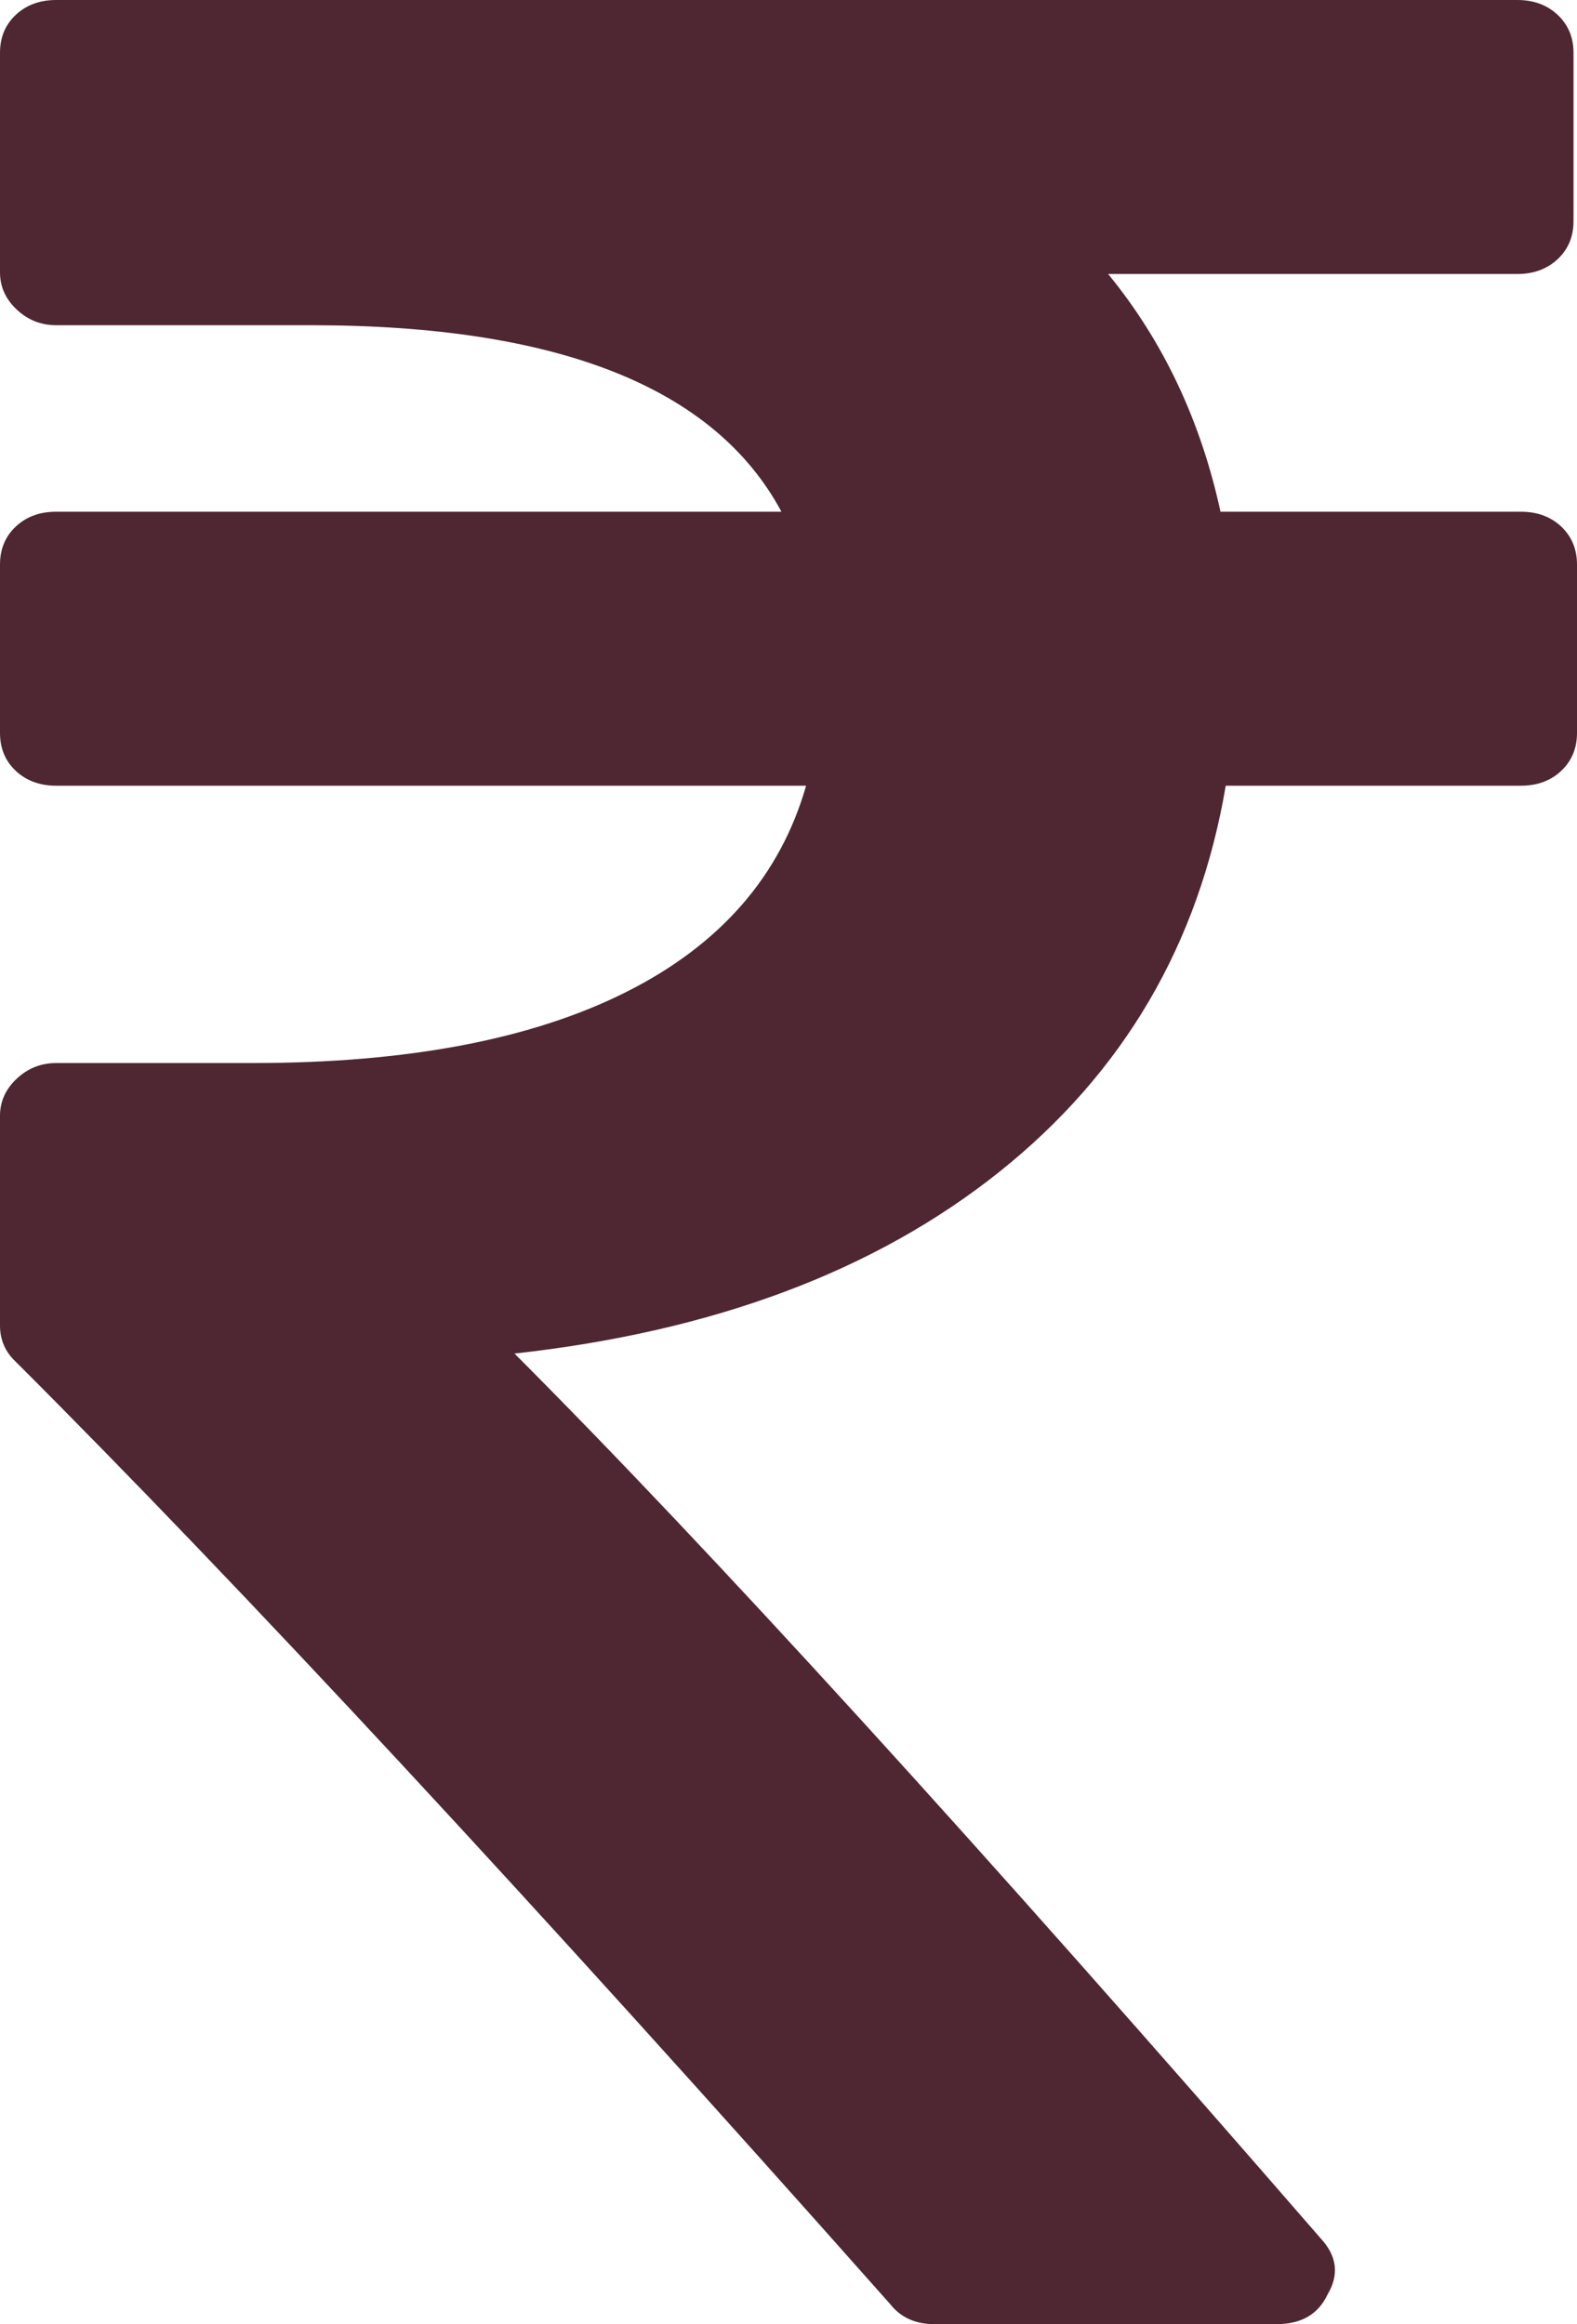 <svg width="19" height="28" viewBox="0 0 19 28" fill="none" xmlns="http://www.w3.org/2000/svg">
<path d="M19 6.801V8.83C19 9.015 18.936 9.168 18.81 9.287C18.683 9.406 18.52 9.466 18.323 9.466H14.768C14.444 11.375 13.534 12.926 12.039 14.119C10.544 15.312 8.597 16.042 6.199 16.307C8.555 18.667 11.792 22.22 15.911 26.966C16.108 27.178 16.137 27.403 15.995 27.642C15.883 27.881 15.678 28 15.382 28H11.256C11.03 28 10.854 27.921 10.727 27.761C6.411 22.896 2.899 19.111 0.19 16.406C0.063 16.287 0 16.141 0 15.969V13.443C0 13.271 0.067 13.122 0.201 12.996C0.335 12.87 0.494 12.807 0.677 12.807H3.047C4.909 12.807 6.407 12.522 7.543 11.952C8.678 11.382 9.401 10.553 9.712 9.466H0.677C0.48 9.466 0.317 9.406 0.19 9.287C0.063 9.168 0 9.015 0 8.83V6.801C0 6.616 0.063 6.463 0.19 6.344C0.317 6.224 0.48 6.165 0.677 6.165H9.415C8.611 4.667 6.721 3.918 3.745 3.918H0.677C0.494 3.918 0.335 3.855 0.201 3.729C0.067 3.603 0 3.454 0 3.281V0.636C0 0.451 0.063 0.298 0.19 0.179C0.317 0.06 0.48 0 0.677 0H18.281C18.478 0 18.64 0.06 18.767 0.179C18.894 0.298 18.958 0.451 18.958 0.636V2.665C18.958 2.85 18.894 3.003 18.767 3.122C18.64 3.241 18.478 3.301 18.281 3.301H13.351C14.014 4.11 14.465 5.064 14.705 6.165H18.323C18.52 6.165 18.683 6.224 18.81 6.344C18.936 6.463 19 6.616 19 6.801Z" fill="#4E2732"/>
</svg>
